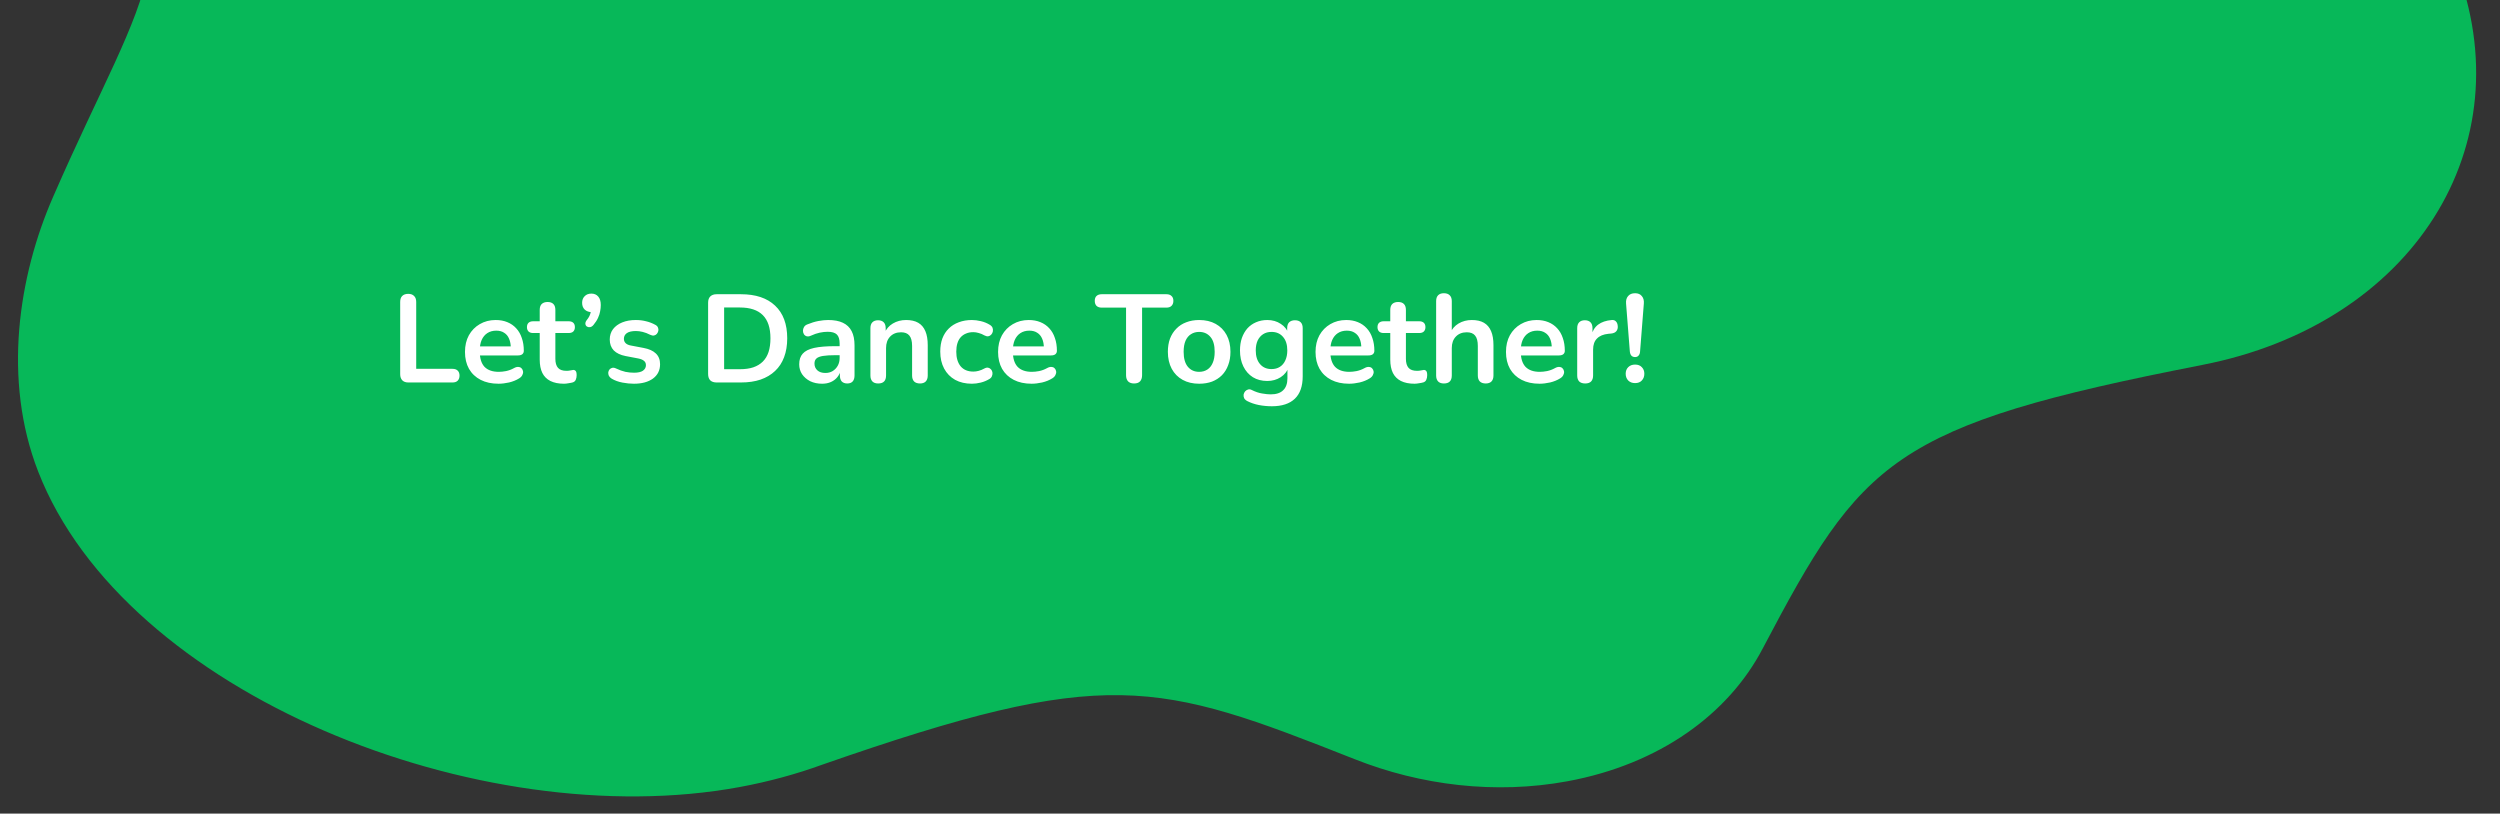 <svg xmlns="http://www.w3.org/2000/svg" width="719" height="234" viewBox="0 0 719 234" fill="none"><rect x="0" y="0" width="719" height="234" fill="#333333" stroke="none"/><g clip-path="url(#clip0_2164_458)"><path d="M236.618 219.871C229.099 222.616 221.104 224.802 212.671 226.363C137.98 240.154 35.885 199.502 11.002 135.676C0.68 109.205 5.323 79.39 15.246 56.676C42.709 -6.369 57.73 -14.312 25.058 -65.288C21.124 -71.207 17.819 -77.475 15.246 -84.063C-4.829 -135.551 27.743 -186.31 87.992 -197.435C98.667 -199.406 109.488 -199.993 120.197 -199.354C191.518 -196.221 206.423 -198.942 264.458 -253.897C281.892 -270.813 305.913 -283.228 334.873 -288.578C412.453 -302.902 496.261 -261.096 522.79 -195.086L522.799 -195.09C555.12 -114.72 567.952 -105.82 639.749 -74.705C639.823 -74.672 639.897 -74.639 639.975 -74.611C640.019 -74.593 640.064 -74.574 640.109 -74.556C670.244 -61.487 694.981 -38.62 706.114 -10.078C726.39 41.927 693.843 93.188 633.356 104.954L633.362 104.962C543.834 122.399 535.514 132.299 506.933 186.552C497.068 205.38 477.264 219.805 450.798 224.691C430.068 228.518 408.621 225.869 389.612 218.341C332.531 195.777 318.556 191.307 236.618 219.871Z" fill="#07B859"></path><path d="M117.434 110C116.69 110 116.114 109.796 115.706 109.388C115.298 108.956 115.094 108.368 115.094 107.624V86.852C115.094 86.084 115.286 85.508 115.67 85.124C116.078 84.716 116.654 84.512 117.398 84.512C118.142 84.512 118.706 84.716 119.09 85.124C119.498 85.508 119.702 86.084 119.702 86.852V106.076H130.142C130.79 106.076 131.282 106.244 131.618 106.58C131.978 106.916 132.158 107.396 132.158 108.02C132.158 108.644 131.978 109.136 131.618 109.496C131.282 109.832 130.79 110 130.142 110H117.434ZM143.377 110.36C141.385 110.36 139.669 109.988 138.229 109.244C136.789 108.5 135.673 107.444 134.881 106.076C134.113 104.708 133.729 103.088 133.729 101.216C133.729 99.392 134.101 97.796 134.845 96.428C135.613 95.06 136.657 93.992 137.977 93.224C139.321 92.432 140.845 92.036 142.549 92.036C143.797 92.036 144.913 92.24 145.897 92.648C146.905 93.056 147.757 93.644 148.453 94.412C149.173 95.18 149.713 96.116 150.073 97.22C150.457 98.3 150.649 99.524 150.649 100.892C150.649 101.324 150.493 101.66 150.181 101.9C149.893 102.116 149.473 102.224 148.921 102.224H137.365V99.632H147.481L146.905 100.172C146.905 99.068 146.737 98.144 146.401 97.4C146.089 96.656 145.621 96.092 144.997 95.708C144.397 95.3 143.641 95.096 142.729 95.096C141.721 95.096 140.857 95.336 140.137 95.816C139.441 96.272 138.901 96.932 138.517 97.796C138.157 98.636 137.977 99.644 137.977 100.82V101.072C137.977 103.04 138.433 104.516 139.345 105.5C140.281 106.46 141.649 106.94 143.449 106.94C144.073 106.94 144.769 106.868 145.537 106.724C146.329 106.556 147.073 106.28 147.769 105.896C148.273 105.608 148.717 105.488 149.101 105.536C149.485 105.56 149.785 105.692 150.001 105.932C150.241 106.172 150.385 106.472 150.433 106.832C150.481 107.168 150.409 107.516 150.217 107.876C150.049 108.236 149.749 108.548 149.317 108.812C148.477 109.34 147.505 109.736 146.401 110C145.321 110.24 144.313 110.36 143.377 110.36ZM162.207 110.36C160.647 110.36 159.339 110.096 158.283 109.568C157.251 109.04 156.483 108.272 155.979 107.264C155.475 106.232 155.223 104.96 155.223 103.448V95.78H153.351C152.775 95.78 152.331 95.636 152.019 95.348C151.707 95.036 151.551 94.616 151.551 94.088C151.551 93.536 151.707 93.116 152.019 92.828C152.331 92.54 152.775 92.396 153.351 92.396H155.223V89.12C155.223 88.376 155.415 87.812 155.799 87.428C156.207 87.044 156.771 86.852 157.491 86.852C158.211 86.852 158.763 87.044 159.147 87.428C159.531 87.812 159.723 88.376 159.723 89.12V92.396H163.539C164.115 92.396 164.559 92.54 164.871 92.828C165.183 93.116 165.339 93.536 165.339 94.088C165.339 94.616 165.183 95.036 164.871 95.348C164.559 95.636 164.115 95.78 163.539 95.78H159.723V103.196C159.723 104.348 159.975 105.212 160.479 105.788C160.983 106.364 161.799 106.652 162.927 106.652C163.335 106.652 163.695 106.616 164.007 106.544C164.319 106.472 164.595 106.424 164.835 106.4C165.123 106.376 165.363 106.472 165.555 106.688C165.747 106.88 165.843 107.288 165.843 107.912C165.843 108.392 165.759 108.824 165.591 109.208C165.447 109.568 165.171 109.82 164.763 109.964C164.451 110.06 164.043 110.144 163.539 110.216C163.035 110.312 162.591 110.36 162.207 110.36ZM170.695 93.44C170.383 93.824 170.047 94.04 169.687 94.088C169.351 94.136 169.051 94.076 168.787 93.908C168.523 93.716 168.379 93.452 168.355 93.116C168.331 92.756 168.487 92.372 168.823 91.964C169.303 91.364 169.627 90.764 169.795 90.164C169.963 89.564 170.047 89.036 170.047 88.58L170.227 89.768C169.387 89.768 168.703 89.528 168.175 89.048C167.671 88.568 167.419 87.92 167.419 87.104C167.419 86.312 167.659 85.676 168.139 85.196C168.619 84.692 169.267 84.44 170.083 84.44C170.923 84.44 171.583 84.728 172.063 85.304C172.543 85.856 172.783 86.66 172.783 87.716C172.783 88.292 172.723 88.892 172.603 89.516C172.507 90.116 172.303 90.752 171.991 91.424C171.703 92.072 171.271 92.744 170.695 93.44ZM182.313 110.36C181.281 110.36 180.189 110.252 179.037 110.036C177.885 109.82 176.853 109.448 175.941 108.92C175.557 108.68 175.281 108.404 175.113 108.092C174.969 107.756 174.909 107.432 174.933 107.12C174.981 106.784 175.101 106.496 175.293 106.256C175.509 106.016 175.773 105.86 176.085 105.788C176.421 105.716 176.781 105.776 177.165 105.968C178.125 106.424 179.025 106.748 179.865 106.94C180.705 107.108 181.533 107.192 182.349 107.192C183.501 107.192 184.353 107 184.905 106.616C185.481 106.208 185.769 105.68 185.769 105.032C185.769 104.48 185.577 104.06 185.193 103.772C184.833 103.46 184.281 103.232 183.537 103.088L179.937 102.404C178.449 102.116 177.309 101.576 176.517 100.784C175.749 99.968 175.365 98.924 175.365 97.652C175.365 96.5 175.677 95.504 176.301 94.664C176.949 93.824 177.837 93.176 178.965 92.72C180.093 92.264 181.389 92.036 182.853 92.036C183.909 92.036 184.893 92.156 185.805 92.396C186.741 92.612 187.641 92.96 188.505 93.44C188.865 93.632 189.105 93.884 189.225 94.196C189.369 94.508 189.405 94.832 189.333 95.168C189.261 95.48 189.117 95.768 188.901 96.032C188.685 96.272 188.409 96.428 188.073 96.5C187.761 96.548 187.401 96.476 186.993 96.284C186.249 95.9 185.529 95.624 184.833 95.456C184.161 95.288 183.513 95.204 182.889 95.204C181.713 95.204 180.837 95.408 180.261 95.816C179.709 96.224 179.433 96.764 179.433 97.436C179.433 97.94 179.601 98.36 179.937 98.696C180.273 99.032 180.789 99.26 181.485 99.38L185.085 100.064C186.645 100.352 187.821 100.88 188.613 101.648C189.429 102.416 189.837 103.448 189.837 104.744C189.837 106.496 189.153 107.876 187.785 108.884C186.417 109.868 184.593 110.36 182.313 110.36ZM206.101 110C205.309 110 204.697 109.796 204.265 109.388C203.857 108.956 203.653 108.344 203.653 107.552V87.068C203.653 86.276 203.857 85.676 204.265 85.268C204.697 84.836 205.309 84.62 206.101 84.62H213.085C217.333 84.62 220.609 85.712 222.913 87.896C225.241 90.08 226.405 93.212 226.405 97.292C226.405 99.332 226.105 101.144 225.505 102.728C224.929 104.288 224.065 105.608 222.913 106.688C221.785 107.768 220.393 108.596 218.737 109.172C217.105 109.724 215.221 110 213.085 110H206.101ZM208.261 106.184H212.797C214.285 106.184 215.569 106.004 216.649 105.644C217.753 105.26 218.665 104.708 219.385 103.988C220.129 103.244 220.681 102.32 221.041 101.216C221.401 100.088 221.581 98.78 221.581 97.292C221.581 94.316 220.849 92.096 219.385 90.632C217.921 89.168 215.725 88.436 212.797 88.436H208.261V106.184ZM236.439 110.36C235.167 110.36 234.027 110.12 233.019 109.64C232.035 109.136 231.255 108.464 230.679 107.624C230.127 106.784 229.851 105.836 229.851 104.78C229.851 103.484 230.187 102.464 230.859 101.72C231.531 100.952 232.623 100.4 234.135 100.064C235.647 99.728 237.675 99.56 240.219 99.56H242.019V102.152H240.255C238.767 102.152 237.579 102.224 236.691 102.368C235.803 102.512 235.167 102.764 234.783 103.124C234.423 103.46 234.243 103.94 234.243 104.564C234.243 105.356 234.519 106.004 235.071 106.508C235.623 107.012 236.391 107.264 237.375 107.264C238.167 107.264 238.863 107.084 239.463 106.724C240.087 106.34 240.579 105.824 240.939 105.176C241.299 104.528 241.479 103.784 241.479 102.944V98.804C241.479 97.604 241.215 96.74 240.687 96.212C240.159 95.684 239.271 95.42 238.023 95.42C237.327 95.42 236.571 95.504 235.755 95.672C234.963 95.84 234.123 96.128 233.235 96.536C232.779 96.752 232.371 96.812 232.011 96.716C231.675 96.62 231.411 96.428 231.219 96.14C231.027 95.828 230.931 95.492 230.931 95.132C230.931 94.772 231.027 94.424 231.219 94.088C231.411 93.728 231.735 93.464 232.191 93.296C233.295 92.84 234.351 92.516 235.359 92.324C236.391 92.132 237.327 92.036 238.167 92.036C239.895 92.036 241.311 92.3 242.415 92.828C243.543 93.356 244.383 94.16 244.935 95.24C245.487 96.296 245.763 97.664 245.763 99.344V107.984C245.763 108.728 245.583 109.304 245.223 109.712C244.863 110.096 244.347 110.288 243.675 110.288C243.003 110.288 242.475 110.096 242.091 109.712C241.731 109.304 241.551 108.728 241.551 107.984V106.256H241.839C241.671 107.096 241.335 107.828 240.831 108.452C240.351 109.052 239.739 109.52 238.995 109.856C238.251 110.192 237.399 110.36 236.439 110.36ZM252.562 110.288C251.842 110.288 251.29 110.096 250.906 109.712C250.522 109.304 250.33 108.728 250.33 107.984V94.376C250.33 93.632 250.522 93.068 250.906 92.684C251.29 92.3 251.83 92.108 252.526 92.108C253.222 92.108 253.762 92.3 254.146 92.684C254.53 93.068 254.722 93.632 254.722 94.376V96.824L254.326 95.924C254.854 94.652 255.67 93.692 256.774 93.044C257.902 92.372 259.174 92.036 260.59 92.036C262.006 92.036 263.17 92.3 264.082 92.828C264.994 93.356 265.678 94.16 266.134 95.24C266.59 96.296 266.818 97.64 266.818 99.272V107.984C266.818 108.728 266.626 109.304 266.242 109.712C265.858 110.096 265.306 110.288 264.586 110.288C263.866 110.288 263.302 110.096 262.894 109.712C262.51 109.304 262.318 108.728 262.318 107.984V99.488C262.318 98.12 262.054 97.124 261.526 96.5C261.022 95.876 260.23 95.564 259.15 95.564C257.83 95.564 256.774 95.984 255.982 96.824C255.214 97.64 254.83 98.732 254.83 100.1V107.984C254.83 109.52 254.074 110.288 252.562 110.288ZM279.525 110.36C277.677 110.36 276.069 109.988 274.701 109.244C273.333 108.476 272.277 107.396 271.533 106.004C270.789 104.612 270.417 102.98 270.417 101.108C270.417 99.692 270.621 98.432 271.029 97.328C271.461 96.2 272.073 95.252 272.865 94.484C273.657 93.692 274.617 93.092 275.745 92.684C276.873 92.252 278.133 92.036 279.525 92.036C280.317 92.036 281.169 92.144 282.081 92.36C283.017 92.576 283.893 92.936 284.709 93.44C285.093 93.68 285.345 93.968 285.465 94.304C285.585 94.64 285.609 94.988 285.537 95.348C285.465 95.684 285.309 95.984 285.069 96.248C284.853 96.488 284.577 96.644 284.241 96.716C283.905 96.764 283.533 96.68 283.125 96.464C282.597 96.152 282.057 95.924 281.505 95.78C280.953 95.612 280.425 95.528 279.921 95.528C279.129 95.528 278.433 95.66 277.833 95.924C277.233 96.164 276.717 96.524 276.285 97.004C275.877 97.46 275.565 98.036 275.349 98.732C275.133 99.428 275.025 100.232 275.025 101.144C275.025 102.92 275.445 104.324 276.285 105.356C277.149 106.364 278.361 106.868 279.921 106.868C280.425 106.868 280.941 106.796 281.469 106.652C282.021 106.508 282.573 106.28 283.125 105.968C283.533 105.752 283.893 105.68 284.205 105.752C284.541 105.824 284.817 105.992 285.033 106.256C285.249 106.496 285.381 106.796 285.429 107.156C285.477 107.492 285.429 107.828 285.285 108.164C285.165 108.5 284.925 108.776 284.565 108.992C283.773 109.472 282.933 109.82 282.045 110.036C281.157 110.252 280.317 110.36 279.525 110.36ZM296.694 110.36C294.702 110.36 292.986 109.988 291.546 109.244C290.106 108.5 288.99 107.444 288.198 106.076C287.43 104.708 287.046 103.088 287.046 101.216C287.046 99.392 287.418 97.796 288.162 96.428C288.93 95.06 289.974 93.992 291.294 93.224C292.638 92.432 294.162 92.036 295.866 92.036C297.114 92.036 298.23 92.24 299.214 92.648C300.222 93.056 301.074 93.644 301.77 94.412C302.49 95.18 303.03 96.116 303.39 97.22C303.774 98.3 303.966 99.524 303.966 100.892C303.966 101.324 303.81 101.66 303.498 101.9C303.21 102.116 302.79 102.224 302.238 102.224H290.682V99.632H300.798L300.222 100.172C300.222 99.068 300.054 98.144 299.718 97.4C299.406 96.656 298.938 96.092 298.314 95.708C297.714 95.3 296.958 95.096 296.046 95.096C295.038 95.096 294.174 95.336 293.454 95.816C292.758 96.272 292.218 96.932 291.834 97.796C291.474 98.636 291.294 99.644 291.294 100.82V101.072C291.294 103.04 291.75 104.516 292.662 105.5C293.598 106.46 294.966 106.94 296.766 106.94C297.39 106.94 298.086 106.868 298.854 106.724C299.646 106.556 300.39 106.28 301.086 105.896C301.59 105.608 302.034 105.488 302.418 105.536C302.802 105.56 303.102 105.692 303.318 105.932C303.558 106.172 303.702 106.472 303.75 106.832C303.798 107.168 303.726 107.516 303.534 107.876C303.366 108.236 303.066 108.548 302.634 108.812C301.794 109.34 300.822 109.736 299.718 110C298.638 110.24 297.63 110.36 296.694 110.36ZM326.159 110.288C325.415 110.288 324.839 110.084 324.431 109.676C324.047 109.244 323.855 108.656 323.855 107.912V88.472H316.835C316.211 88.472 315.719 88.304 315.359 87.968C315.023 87.608 314.855 87.128 314.855 86.528C314.855 85.904 315.023 85.436 315.359 85.124C315.719 84.788 316.211 84.62 316.835 84.62H335.483C336.107 84.62 336.587 84.788 336.923 85.124C337.283 85.436 337.463 85.904 337.463 86.528C337.463 87.128 337.283 87.608 336.923 87.968C336.587 88.304 336.107 88.472 335.483 88.472H328.463V107.912C328.463 108.656 328.271 109.244 327.887 109.676C327.503 110.084 326.927 110.288 326.159 110.288ZM344.878 110.36C343.054 110.36 341.47 109.988 340.126 109.244C338.782 108.5 337.738 107.444 336.994 106.076C336.25 104.684 335.878 103.052 335.878 101.18C335.878 99.764 336.082 98.504 336.49 97.4C336.922 96.272 337.534 95.312 338.326 94.52C339.118 93.704 340.066 93.092 341.17 92.684C342.274 92.252 343.51 92.036 344.878 92.036C346.702 92.036 348.286 92.408 349.63 93.152C350.974 93.896 352.018 94.952 352.762 96.32C353.506 97.688 353.878 99.308 353.878 101.18C353.878 102.596 353.662 103.868 353.23 104.996C352.822 106.124 352.222 107.096 351.43 107.912C350.638 108.704 349.69 109.316 348.586 109.748C347.482 110.156 346.246 110.36 344.878 110.36ZM344.878 106.94C345.766 106.94 346.546 106.724 347.218 106.292C347.89 105.86 348.406 105.224 348.766 104.384C349.15 103.52 349.342 102.452 349.342 101.18C349.342 99.26 348.934 97.832 348.118 96.896C347.302 95.936 346.222 95.456 344.878 95.456C343.99 95.456 343.21 95.672 342.538 96.104C341.866 96.512 341.338 97.148 340.954 98.012C340.594 98.852 340.414 99.908 340.414 101.18C340.414 103.076 340.822 104.516 341.638 105.5C342.454 106.46 343.534 106.94 344.878 106.94ZM365.8 116.84C364.504 116.84 363.244 116.72 362.02 116.48C360.82 116.24 359.728 115.868 358.744 115.364C358.288 115.124 357.976 114.836 357.808 114.5C357.664 114.164 357.616 113.816 357.664 113.456C357.736 113.12 357.88 112.82 358.096 112.556C358.336 112.292 358.624 112.112 358.96 112.016C359.296 111.92 359.644 111.968 360.004 112.16C361.06 112.688 362.056 113.024 362.992 113.168C363.952 113.336 364.768 113.42 365.44 113.42C367.048 113.42 368.248 113.024 369.04 112.232C369.856 111.464 370.264 110.312 370.264 108.776V105.536H370.588C370.228 106.76 369.472 107.744 368.32 108.488C367.192 109.208 365.908 109.568 364.468 109.568C362.884 109.568 361.504 109.208 360.328 108.488C359.152 107.744 358.24 106.712 357.592 105.392C356.944 104.072 356.62 102.536 356.62 100.784C356.62 99.464 356.8 98.276 357.16 97.22C357.544 96.14 358.072 95.216 358.744 94.448C359.44 93.68 360.268 93.092 361.228 92.684C362.212 92.252 363.292 92.036 364.468 92.036C365.956 92.036 367.252 92.408 368.356 93.152C369.484 93.872 370.216 94.832 370.552 96.032L370.192 96.932V94.376C370.192 93.632 370.384 93.068 370.768 92.684C371.176 92.3 371.728 92.108 372.424 92.108C373.144 92.108 373.696 92.3 374.08 92.684C374.464 93.068 374.656 93.632 374.656 94.376V108.236C374.656 111.092 373.9 113.24 372.388 114.68C370.876 116.12 368.68 116.84 365.8 116.84ZM365.692 106.148C366.628 106.148 367.432 105.932 368.104 105.5C368.776 105.068 369.292 104.456 369.652 103.664C370.036 102.848 370.228 101.888 370.228 100.784C370.228 99.128 369.82 97.832 369.004 96.896C368.188 95.936 367.084 95.456 365.692 95.456C364.756 95.456 363.952 95.672 363.28 96.104C362.608 96.536 362.08 97.148 361.696 97.94C361.336 98.732 361.156 99.68 361.156 100.784C361.156 102.44 361.564 103.748 362.38 104.708C363.196 105.668 364.3 106.148 365.692 106.148ZM387.995 110.36C386.003 110.36 384.287 109.988 382.847 109.244C381.407 108.5 380.291 107.444 379.499 106.076C378.731 104.708 378.347 103.088 378.347 101.216C378.347 99.392 378.719 97.796 379.463 96.428C380.231 95.06 381.275 93.992 382.595 93.224C383.939 92.432 385.463 92.036 387.167 92.036C388.415 92.036 389.531 92.24 390.515 92.648C391.523 93.056 392.375 93.644 393.071 94.412C393.791 95.18 394.331 96.116 394.691 97.22C395.075 98.3 395.267 99.524 395.267 100.892C395.267 101.324 395.111 101.66 394.799 101.9C394.511 102.116 394.091 102.224 393.539 102.224H381.983V99.632H392.099L391.523 100.172C391.523 99.068 391.355 98.144 391.019 97.4C390.707 96.656 390.239 96.092 389.615 95.708C389.015 95.3 388.259 95.096 387.347 95.096C386.339 95.096 385.475 95.336 384.755 95.816C384.059 96.272 383.519 96.932 383.135 97.796C382.775 98.636 382.595 99.644 382.595 100.82V101.072C382.595 103.04 383.051 104.516 383.963 105.5C384.899 106.46 386.267 106.94 388.067 106.94C388.691 106.94 389.387 106.868 390.155 106.724C390.947 106.556 391.691 106.28 392.387 105.896C392.891 105.608 393.335 105.488 393.719 105.536C394.103 105.56 394.403 105.692 394.619 105.932C394.859 106.172 395.003 106.472 395.051 106.832C395.099 107.168 395.027 107.516 394.835 107.876C394.667 108.236 394.367 108.548 393.935 108.812C393.095 109.34 392.123 109.736 391.019 110C389.939 110.24 388.931 110.36 387.995 110.36ZM406.824 110.36C405.264 110.36 403.956 110.096 402.9 109.568C401.868 109.04 401.1 108.272 400.596 107.264C400.092 106.232 399.84 104.96 399.84 103.448V95.78H397.968C397.392 95.78 396.948 95.636 396.636 95.348C396.324 95.036 396.168 94.616 396.168 94.088C396.168 93.536 396.324 93.116 396.636 92.828C396.948 92.54 397.392 92.396 397.968 92.396H399.84V89.12C399.84 88.376 400.032 87.812 400.416 87.428C400.824 87.044 401.388 86.852 402.108 86.852C402.828 86.852 403.38 87.044 403.764 87.428C404.148 87.812 404.34 88.376 404.34 89.12V92.396H408.156C408.732 92.396 409.176 92.54 409.488 92.828C409.8 93.116 409.956 93.536 409.956 94.088C409.956 94.616 409.8 95.036 409.488 95.348C409.176 95.636 408.732 95.78 408.156 95.78H404.34V103.196C404.34 104.348 404.592 105.212 405.096 105.788C405.6 106.364 406.416 106.652 407.544 106.652C407.952 106.652 408.312 106.616 408.624 106.544C408.936 106.472 409.212 106.424 409.452 106.4C409.74 106.376 409.98 106.472 410.172 106.688C410.364 106.88 410.46 107.288 410.46 107.912C410.46 108.392 410.376 108.824 410.208 109.208C410.064 109.568 409.788 109.82 409.38 109.964C409.068 110.06 408.66 110.144 408.156 110.216C407.652 110.312 407.208 110.36 406.824 110.36ZM415.265 110.288C414.545 110.288 413.993 110.096 413.609 109.712C413.225 109.304 413.033 108.728 413.033 107.984V86.6C413.033 85.856 413.225 85.292 413.609 84.908C413.993 84.524 414.545 84.332 415.265 84.332C415.985 84.332 416.537 84.524 416.921 84.908C417.329 85.292 417.533 85.856 417.533 86.6V95.924H417.029C417.557 94.652 418.373 93.692 419.477 93.044C420.605 92.372 421.877 92.036 423.293 92.036C424.709 92.036 425.873 92.3 426.785 92.828C427.697 93.356 428.381 94.16 428.837 95.24C429.293 96.296 429.521 97.64 429.521 99.272V107.984C429.521 108.728 429.329 109.304 428.945 109.712C428.561 110.096 428.009 110.288 427.289 110.288C426.569 110.288 426.005 110.096 425.597 109.712C425.213 109.304 425.021 108.728 425.021 107.984V99.488C425.021 98.12 424.757 97.124 424.229 96.5C423.725 95.876 422.933 95.564 421.853 95.564C420.533 95.564 419.477 95.984 418.685 96.824C417.917 97.64 417.533 98.732 417.533 100.1V107.984C417.533 109.52 416.777 110.288 415.265 110.288ZM442.768 110.36C440.776 110.36 439.06 109.988 437.62 109.244C436.18 108.5 435.064 107.444 434.272 106.076C433.504 104.708 433.12 103.088 433.12 101.216C433.12 99.392 433.492 97.796 434.236 96.428C435.004 95.06 436.048 93.992 437.368 93.224C438.712 92.432 440.236 92.036 441.94 92.036C443.188 92.036 444.304 92.24 445.288 92.648C446.296 93.056 447.148 93.644 447.844 94.412C448.564 95.18 449.104 96.116 449.464 97.22C449.848 98.3 450.04 99.524 450.04 100.892C450.04 101.324 449.884 101.66 449.572 101.9C449.284 102.116 448.864 102.224 448.312 102.224H436.756V99.632H446.872L446.296 100.172C446.296 99.068 446.128 98.144 445.792 97.4C445.48 96.656 445.012 96.092 444.388 95.708C443.788 95.3 443.032 95.096 442.12 95.096C441.112 95.096 440.248 95.336 439.528 95.816C438.832 96.272 438.292 96.932 437.908 97.796C437.548 98.636 437.368 99.644 437.368 100.82V101.072C437.368 103.04 437.824 104.516 438.736 105.5C439.672 106.46 441.04 106.94 442.84 106.94C443.464 106.94 444.16 106.868 444.928 106.724C445.72 106.556 446.464 106.28 447.16 105.896C447.664 105.608 448.108 105.488 448.492 105.536C448.876 105.56 449.176 105.692 449.392 105.932C449.632 106.172 449.776 106.472 449.824 106.832C449.872 107.168 449.8 107.516 449.608 107.876C449.44 108.236 449.14 108.548 448.708 108.812C447.868 109.34 446.896 109.736 445.792 110C444.712 110.24 443.704 110.36 442.768 110.36ZM455.908 110.288C455.164 110.288 454.588 110.096 454.18 109.712C453.796 109.304 453.604 108.728 453.604 107.984V94.376C453.604 93.632 453.796 93.068 454.18 92.684C454.564 92.3 455.104 92.108 455.8 92.108C456.496 92.108 457.036 92.3 457.42 92.684C457.804 93.068 457.996 93.632 457.996 94.376V96.644H457.636C457.972 95.204 458.632 94.112 459.616 93.368C460.6 92.624 461.908 92.18 463.54 92.036C464.044 91.988 464.44 92.12 464.728 92.432C465.04 92.72 465.22 93.176 465.268 93.8C465.316 94.4 465.172 94.892 464.836 95.276C464.524 95.636 464.044 95.852 463.396 95.924L462.604 95.996C461.14 96.14 460.036 96.596 459.292 97.364C458.548 98.108 458.176 99.164 458.176 100.532V107.984C458.176 108.728 457.984 109.304 457.6 109.712C457.216 110.096 456.652 110.288 455.908 110.288ZM470.248 102.692C469.792 102.692 469.432 102.548 469.168 102.26C468.928 101.972 468.784 101.564 468.736 101.036L467.656 87.284C467.584 86.396 467.776 85.688 468.232 85.16C468.688 84.608 469.36 84.332 470.248 84.332C471.112 84.332 471.76 84.608 472.192 85.16C472.648 85.688 472.84 86.396 472.768 87.284L471.688 101.036C471.664 101.564 471.52 101.972 471.256 102.26C471.016 102.548 470.68 102.692 470.248 102.692ZM470.248 110.18C469.432 110.18 468.772 109.928 468.268 109.424C467.788 108.92 467.548 108.272 467.548 107.48C467.548 106.712 467.788 106.088 468.268 105.608C468.772 105.104 469.432 104.852 470.248 104.852C471.088 104.852 471.736 105.104 472.192 105.608C472.672 106.088 472.912 106.712 472.912 107.48C472.912 108.272 472.672 108.92 472.192 109.424C471.736 109.928 471.088 110.18 470.248 110.18Z" fill="white"></path></g><defs><clipPath id="clip0_2164_458"><rect width="719" height="234" fill="white"></rect></clipPath></defs></svg>